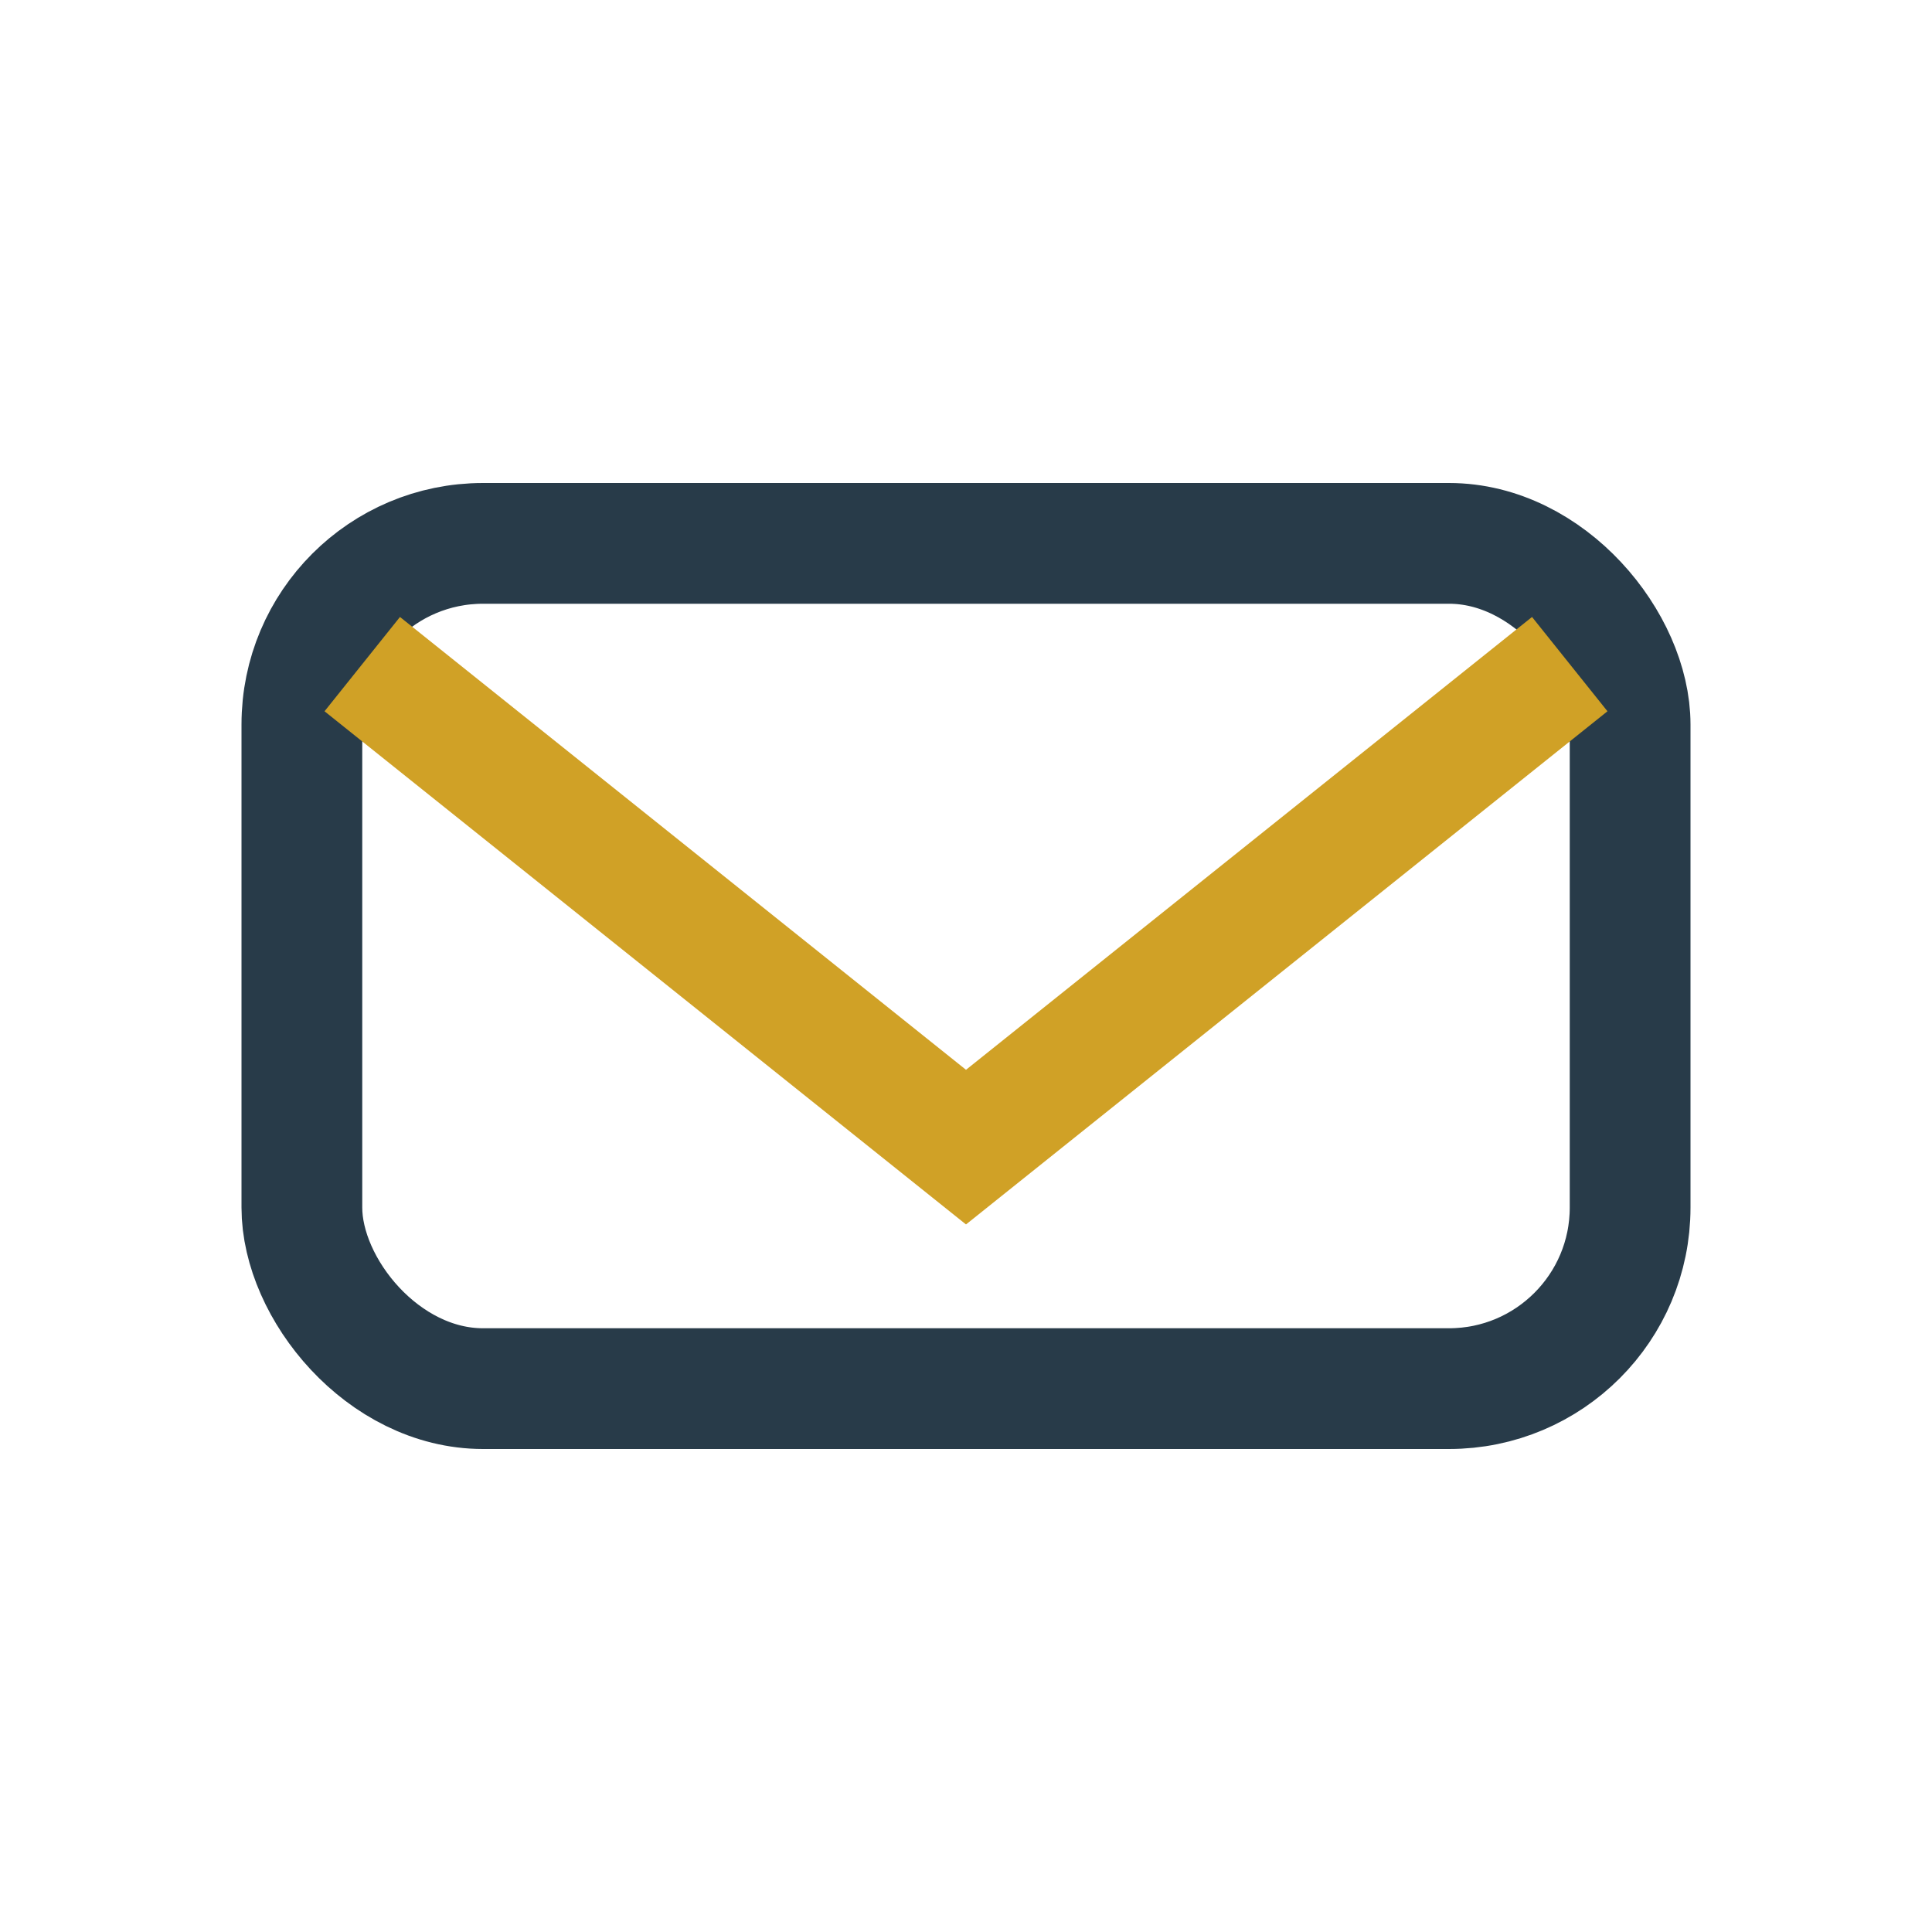 <?xml version="1.0" encoding="UTF-8"?>
<svg xmlns="http://www.w3.org/2000/svg" width="32" height="32" viewBox="0 0 32 32"><rect x="5" y="9" width="22" height="14" rx="3" fill="none" stroke="#283B49" stroke-width="2"/><path d="M6 11l10 8 10-8" fill="none" stroke="#D0A126" stroke-width="2"/></svg>